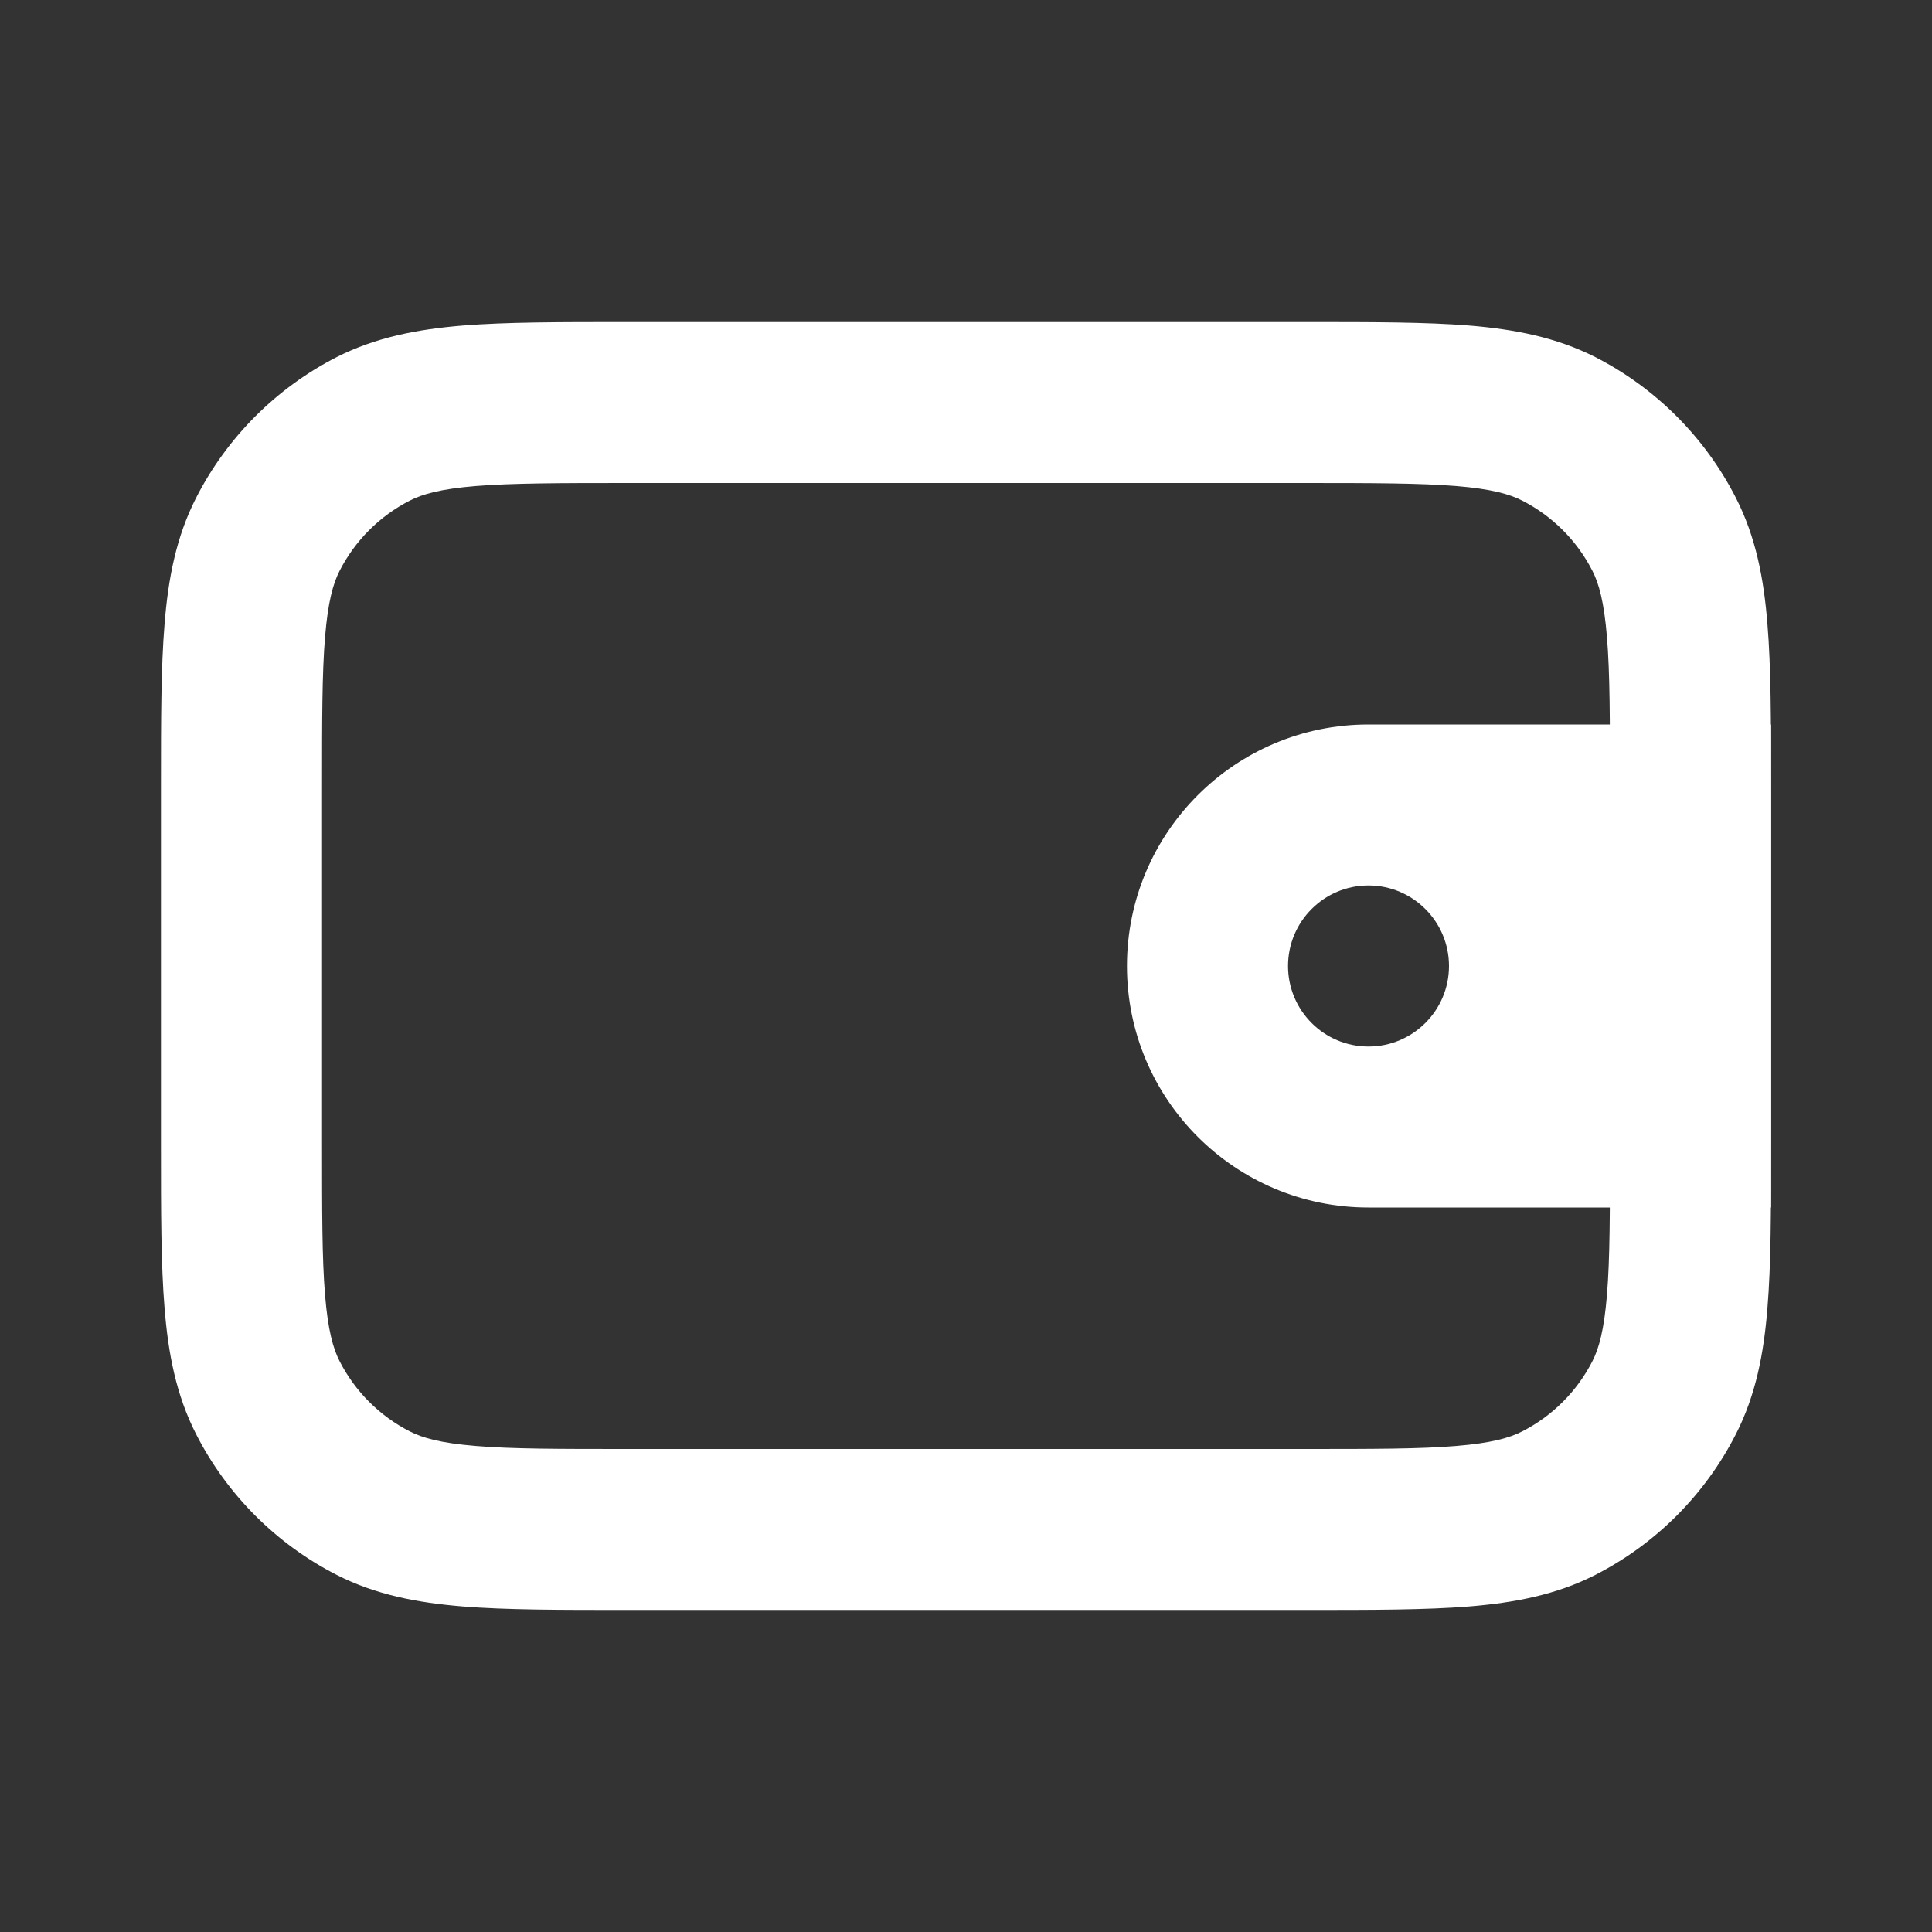 <svg width="16" height="16" viewBox="0 0 16 16" fill="none" xmlns="http://www.w3.org/2000/svg">
<rect x="0" y="0" width="16" height="16" fill="#333333" stroke="none"/>
<path fill-rule="evenodd" clip-rule="evenodd" d="M11.333 6H14.667V10H11.333C10.229 10 9.333 9.105 9.333 8C9.333 6.895 10.229 6 11.333 6ZM11.333 8.667C11.701 8.667 12 8.368 12 8C12 7.632 11.701 7.333 11.333 7.333C10.965 7.333 10.667 7.632 10.667 8C10.667 8.368 10.965 8.667 11.333 8.667Z" fill="white"/>
<path fill-rule="evenodd" clip-rule="evenodd" d="M5.172 2.667H10.828C11.364 2.667 11.807 2.667 12.168 2.696C12.543 2.727 12.887 2.793 13.211 2.957C13.712 3.213 14.12 3.621 14.376 4.123C14.541 4.446 14.607 4.791 14.637 5.166C14.667 5.526 14.667 5.969 14.667 6.506V9.494C14.667 10.031 14.667 10.474 14.637 10.835C14.607 11.209 14.541 11.554 14.376 11.877C14.12 12.379 13.712 12.787 13.211 13.043C12.887 13.208 12.543 13.273 12.168 13.304C11.807 13.333 11.364 13.333 10.827 13.333H5.172C4.636 13.333 4.193 13.333 3.832 13.304C3.457 13.273 3.113 13.208 2.789 13.043C2.288 12.787 1.88 12.379 1.624 11.877C1.459 11.554 1.393 11.209 1.363 10.835C1.333 10.474 1.333 10.031 1.333 9.494V6.506C1.333 5.969 1.333 5.526 1.363 5.166C1.393 4.791 1.459 4.446 1.624 4.123C1.88 3.621 2.288 3.213 2.789 2.957C3.113 2.793 3.457 2.727 3.832 2.696C4.193 2.667 4.636 2.667 5.172 2.667ZM3.941 4.025C3.648 4.049 3.499 4.092 3.395 4.145C3.144 4.273 2.94 4.477 2.812 4.728C2.759 4.832 2.716 4.982 2.692 5.274C2.667 5.574 2.667 5.962 2.667 6.533V9.467C2.667 10.038 2.667 10.426 2.692 10.726C2.716 11.018 2.759 11.168 2.812 11.272C2.94 11.523 3.144 11.727 3.395 11.855C3.499 11.908 3.648 11.951 3.941 11.975C4.241 12 4.629 12 5.2 12H10.8C11.371 12 11.759 12 12.059 11.975C12.351 11.951 12.501 11.908 12.605 11.855C12.856 11.727 13.06 11.523 13.188 11.272C13.241 11.168 13.284 11.018 13.308 10.726C13.333 10.426 13.333 10.038 13.333 9.467V6.533C13.333 5.962 13.333 5.574 13.308 5.274C13.284 4.982 13.241 4.832 13.188 4.728C13.06 4.477 12.856 4.273 12.605 4.145C12.501 4.092 12.351 4.049 12.059 4.025C11.759 4.001 11.371 4 10.8 4H5.2C4.629 4 4.241 4.001 3.941 4.025Z" fill="white"/>
</svg>
